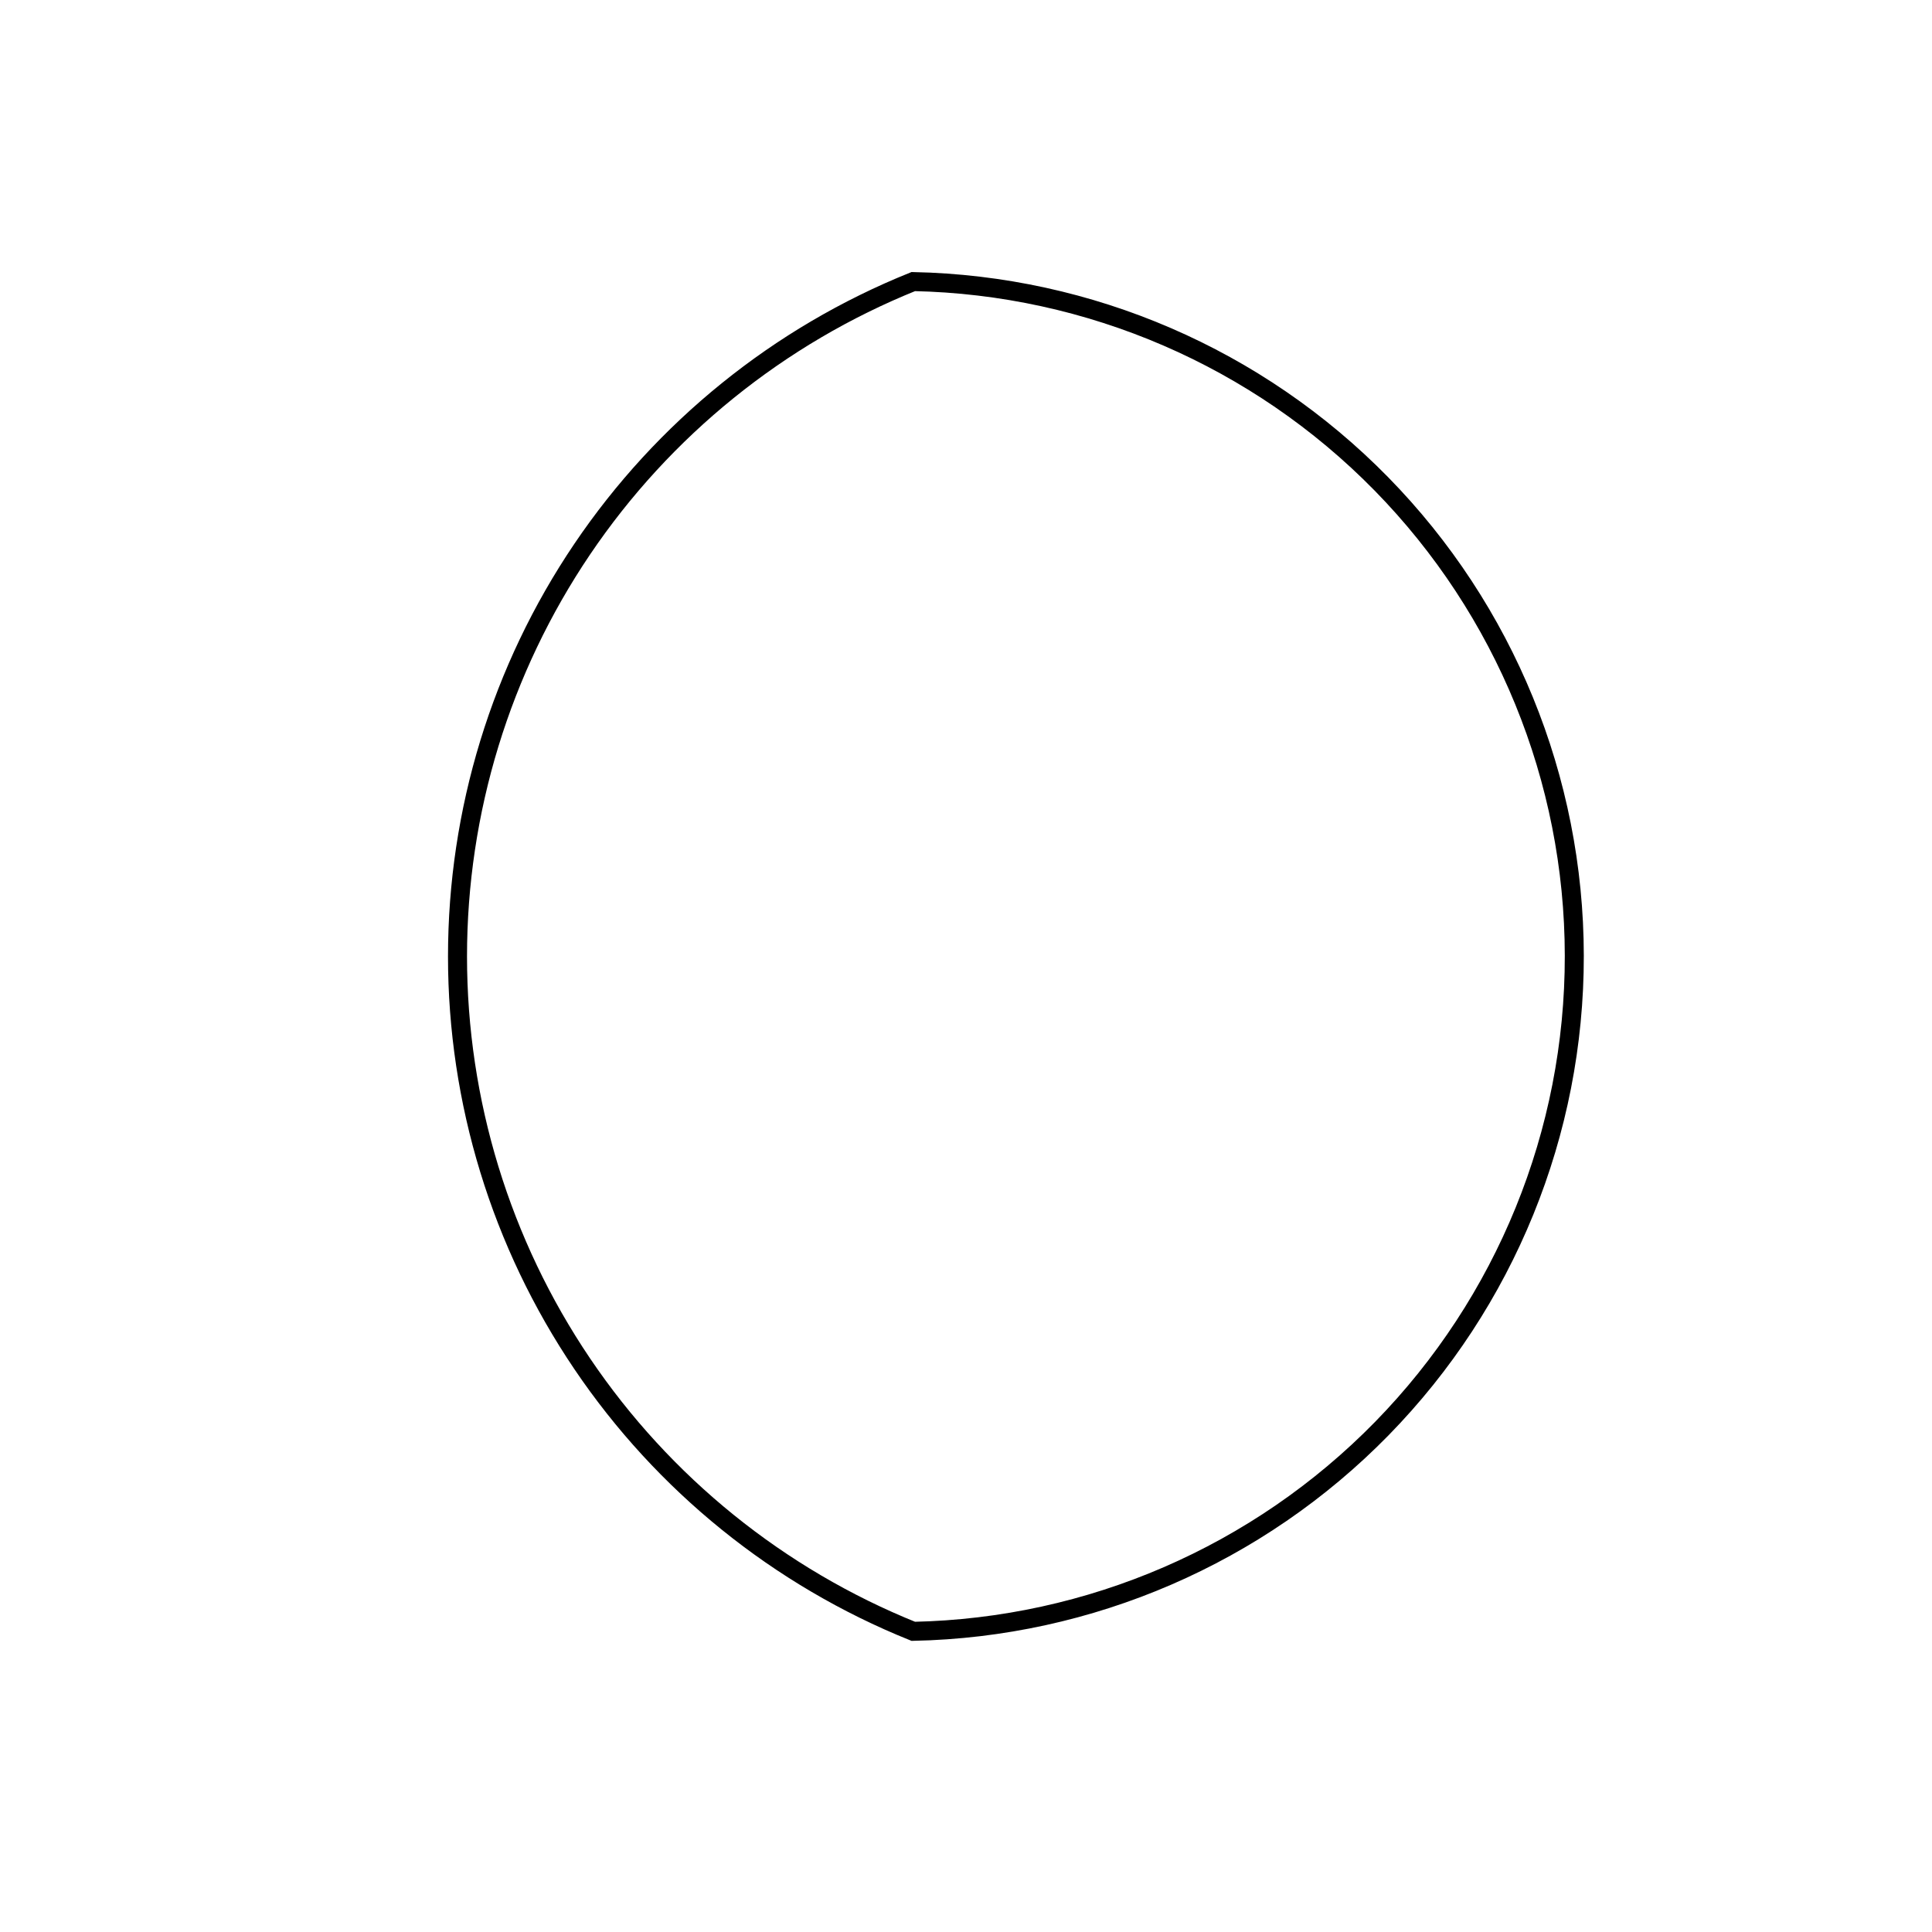<?xml version="1.0" encoding="UTF-8"?>
<!-- Uploaded to: ICON Repo, www.iconrepo.com, Generator: ICON Repo Mixer Tools -->
<svg width="800px" height="800px" version="1.1" viewBox="144 144 512 512" xmlns="http://www.w3.org/2000/svg">
 <defs>
  <clipPath id="b">
   <path d="m520 148.09h58.145v486.58h-58.145z"/>
  </clipPath>
  <clipPath id="a">
   <path d="m226.48 148.09h351.66v486.58h-351.66z"/>
  </clipPath>
 </defs>
 <g>
  <g clip-path="url(#b)">
   <path transform="matrix(5.038 0 0 5.038 148.09 148.09)" d="m90.74 63.58c2.633 6.615 7.058 12.364 12.778 16.604 5.72 4.24 12.508 6.801 19.602 7.397 9.577-0.792 18.506-5.154 25.016-12.224 6.509-7.069 10.122-16.327 10.122-25.936 0-9.61-3.613-18.868-10.122-25.937-6.51-7.07-15.439-11.432-25.016-12.223-9.581 0.793-18.513 5.163-25.02 12.241-6.507 7.077-10.112 16.344-10.1 25.958 0.003 4.839 0.934 9.632 2.74 14.12z" fill="none" stroke="#000000" stroke-miterlimit="10"/>
  </g>
  <g clip-path="url(#a)">
   <path transform="matrix(5.038 0 0 5.038 148.09 148.09)" d="m82 49.46c-0.009-9.283-3.653-18.193-10.152-24.822-6.5-6.628-15.337-10.447-24.618-10.638-7.081 2.851-13.147 7.755-17.42 14.081-4.273 6.326-6.556 13.785-6.556 21.419 0 7.633 2.283 15.093 6.556 21.419 4.272 6.326 10.338 11.229 17.42 14.081 9.295-0.192 18.144-4.021 24.646-10.666 6.501-6.646 10.137-15.577 10.124-24.874z" fill="none" stroke="#000000" stroke-miterlimit="10"/>
  </g>
 </g>
</svg>
